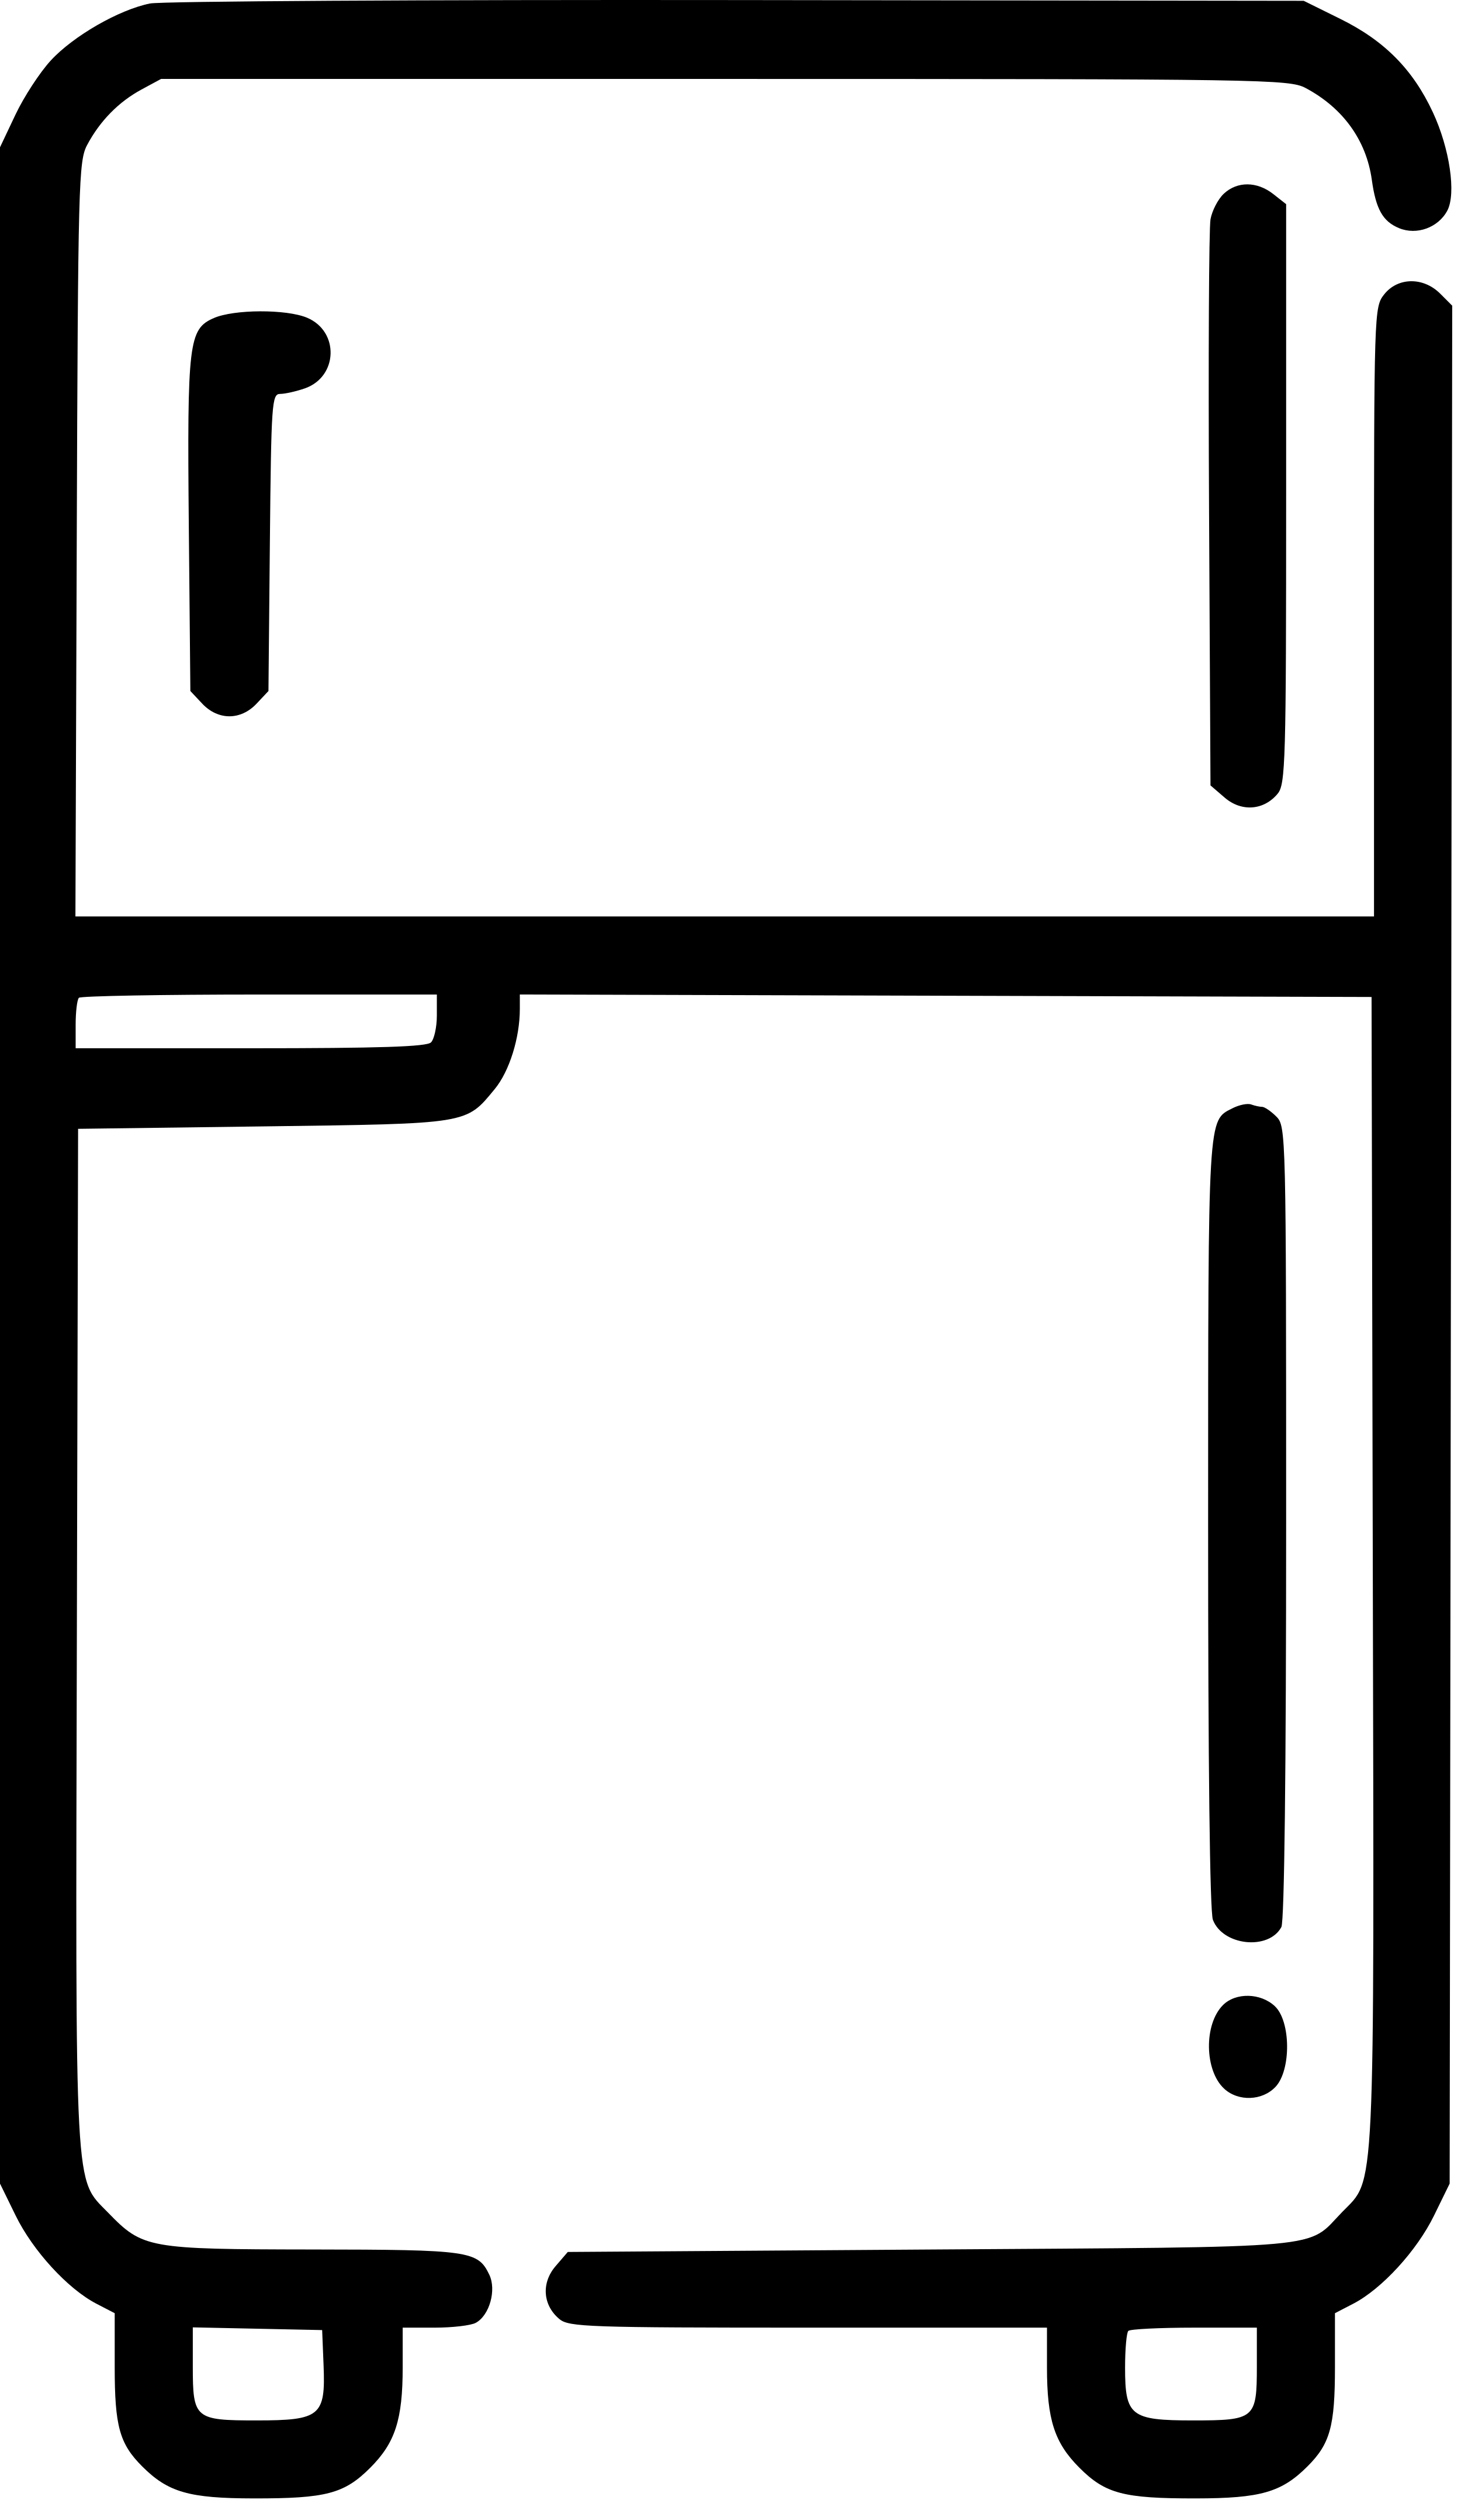 <?xml version="1.0" encoding="UTF-8"?> <svg xmlns="http://www.w3.org/2000/svg" width="114" height="195" viewBox="0 0 114 195" fill="none"> <path fill-rule="evenodd" clip-rule="evenodd" d="M11.705 0.272C9.294 0.754 5.73 2.8 3.966 4.714C3.11 5.642 1.868 7.546 1.205 8.945L0 11.489V90.898V170.308L1.223 172.806C2.562 175.544 5.292 178.521 7.522 179.676L8.95 180.416V184.61C8.95 189.232 9.326 190.594 11.087 192.357C13.115 194.387 14.744 194.855 19.805 194.862C25.453 194.87 26.866 194.497 28.896 192.464C30.839 190.518 31.421 188.716 31.421 184.641V181.543H33.922C35.297 181.543 36.736 181.375 37.119 181.17C38.193 180.595 38.753 178.609 38.178 177.411C37.287 175.552 36.648 175.461 24.375 175.447C11.521 175.431 11.144 175.363 8.434 172.573C5.784 169.844 5.889 171.765 5.997 127.643L6.094 88.042L20.566 87.852C36.682 87.639 36.332 87.696 38.605 84.938C39.746 83.554 40.562 80.949 40.562 78.69V77.564L73.791 77.662L107.021 77.759L107.118 122.502C107.226 172.205 107.339 169.835 104.728 172.525C101.889 175.447 104.197 175.237 72.616 175.449L44.304 175.64L43.35 176.749C42.224 178.058 42.351 179.797 43.652 180.876C44.392 181.491 45.901 181.543 63.075 181.543H81.694V184.641C81.694 188.716 82.276 190.518 84.219 192.464C86.249 194.497 87.662 194.87 93.311 194.862C98.371 194.855 100 194.387 102.028 192.357C103.79 190.594 104.165 189.232 104.165 184.61V180.416L105.593 179.676C107.823 178.521 110.553 175.544 111.893 172.806L113.115 170.308L113.215 97.075L113.315 23.842L112.376 22.902C111.06 21.587 109.063 21.616 108.001 22.966C107.222 23.957 107.212 24.269 107.212 47.722V71.475H56.548H5.885L5.989 42.053C6.088 14.19 6.131 12.561 6.804 11.299C7.797 9.433 9.262 7.941 11.045 6.979L12.568 6.157H56.558C98.748 6.157 100.601 6.186 101.88 6.867C104.793 8.419 106.612 10.941 107.041 14.025C107.36 16.319 107.895 17.268 109.167 17.794C110.542 18.364 112.22 17.757 112.929 16.433C113.637 15.109 113.119 11.576 111.803 8.755C110.244 5.414 108.03 3.178 104.607 1.486L101.729 0.063L57.53 0.005C33.22 -0.027 12.598 0.094 11.705 0.272ZM95.495 15.106C95.046 15.524 94.577 16.424 94.454 17.105C94.33 17.787 94.279 28 94.341 39.801L94.453 61.258L95.563 62.212C96.872 63.337 98.61 63.21 99.69 61.91C100.308 61.165 100.356 59.471 100.356 38.516V15.924L99.353 15.135C98.085 14.138 96.546 14.126 95.495 15.106ZM16.686 24.806C14.721 25.661 14.598 26.69 14.733 41.071L14.854 53.895L15.777 54.877C17.016 56.196 18.784 56.196 20.024 54.877L20.947 53.895L21.058 42.309C21.163 31.424 21.211 30.723 21.858 30.723C22.237 30.723 23.105 30.528 23.787 30.291C26.383 29.386 26.491 25.838 23.955 24.778C22.339 24.103 18.266 24.119 16.686 24.806ZM34.087 79.206C34.087 80.107 33.881 81.049 33.63 81.301C33.291 81.639 29.635 81.758 19.538 81.758H5.903V79.917C5.903 78.904 6.018 77.962 6.157 77.822C6.297 77.683 12.638 77.568 20.249 77.568H34.087V79.206ZM96.175 86.435C94.233 87.421 94.275 86.719 94.268 118.772C94.265 137.689 94.402 149.106 94.641 149.734C95.411 151.761 98.998 152.139 99.984 150.298C100.218 149.86 100.356 138.137 100.356 118.726C100.356 88.359 100.344 87.839 99.595 87.09C99.176 86.671 98.676 86.328 98.483 86.328C98.291 86.328 97.905 86.244 97.626 86.141C97.347 86.039 96.694 86.171 96.175 86.435ZM95.427 156.385C93.932 157.88 93.978 161.47 95.511 162.898C96.613 163.924 98.496 163.86 99.528 162.761C100.756 161.455 100.723 157.645 99.475 156.472C98.364 155.429 96.424 155.387 95.427 156.385ZM25.248 184.478C25.409 188.435 24.991 188.779 20.022 188.779C15.197 188.779 15.044 188.649 15.044 184.552V181.521L20.09 181.627L25.137 181.733L25.248 184.478ZM98.071 184.563C98.071 188.648 97.916 188.779 93.093 188.779C88.223 188.779 87.788 188.441 87.788 184.653C87.788 183.222 87.902 181.936 88.042 181.797C88.181 181.657 90.495 181.543 93.184 181.543H98.071V184.563Z" fill="black"></path> </svg> 